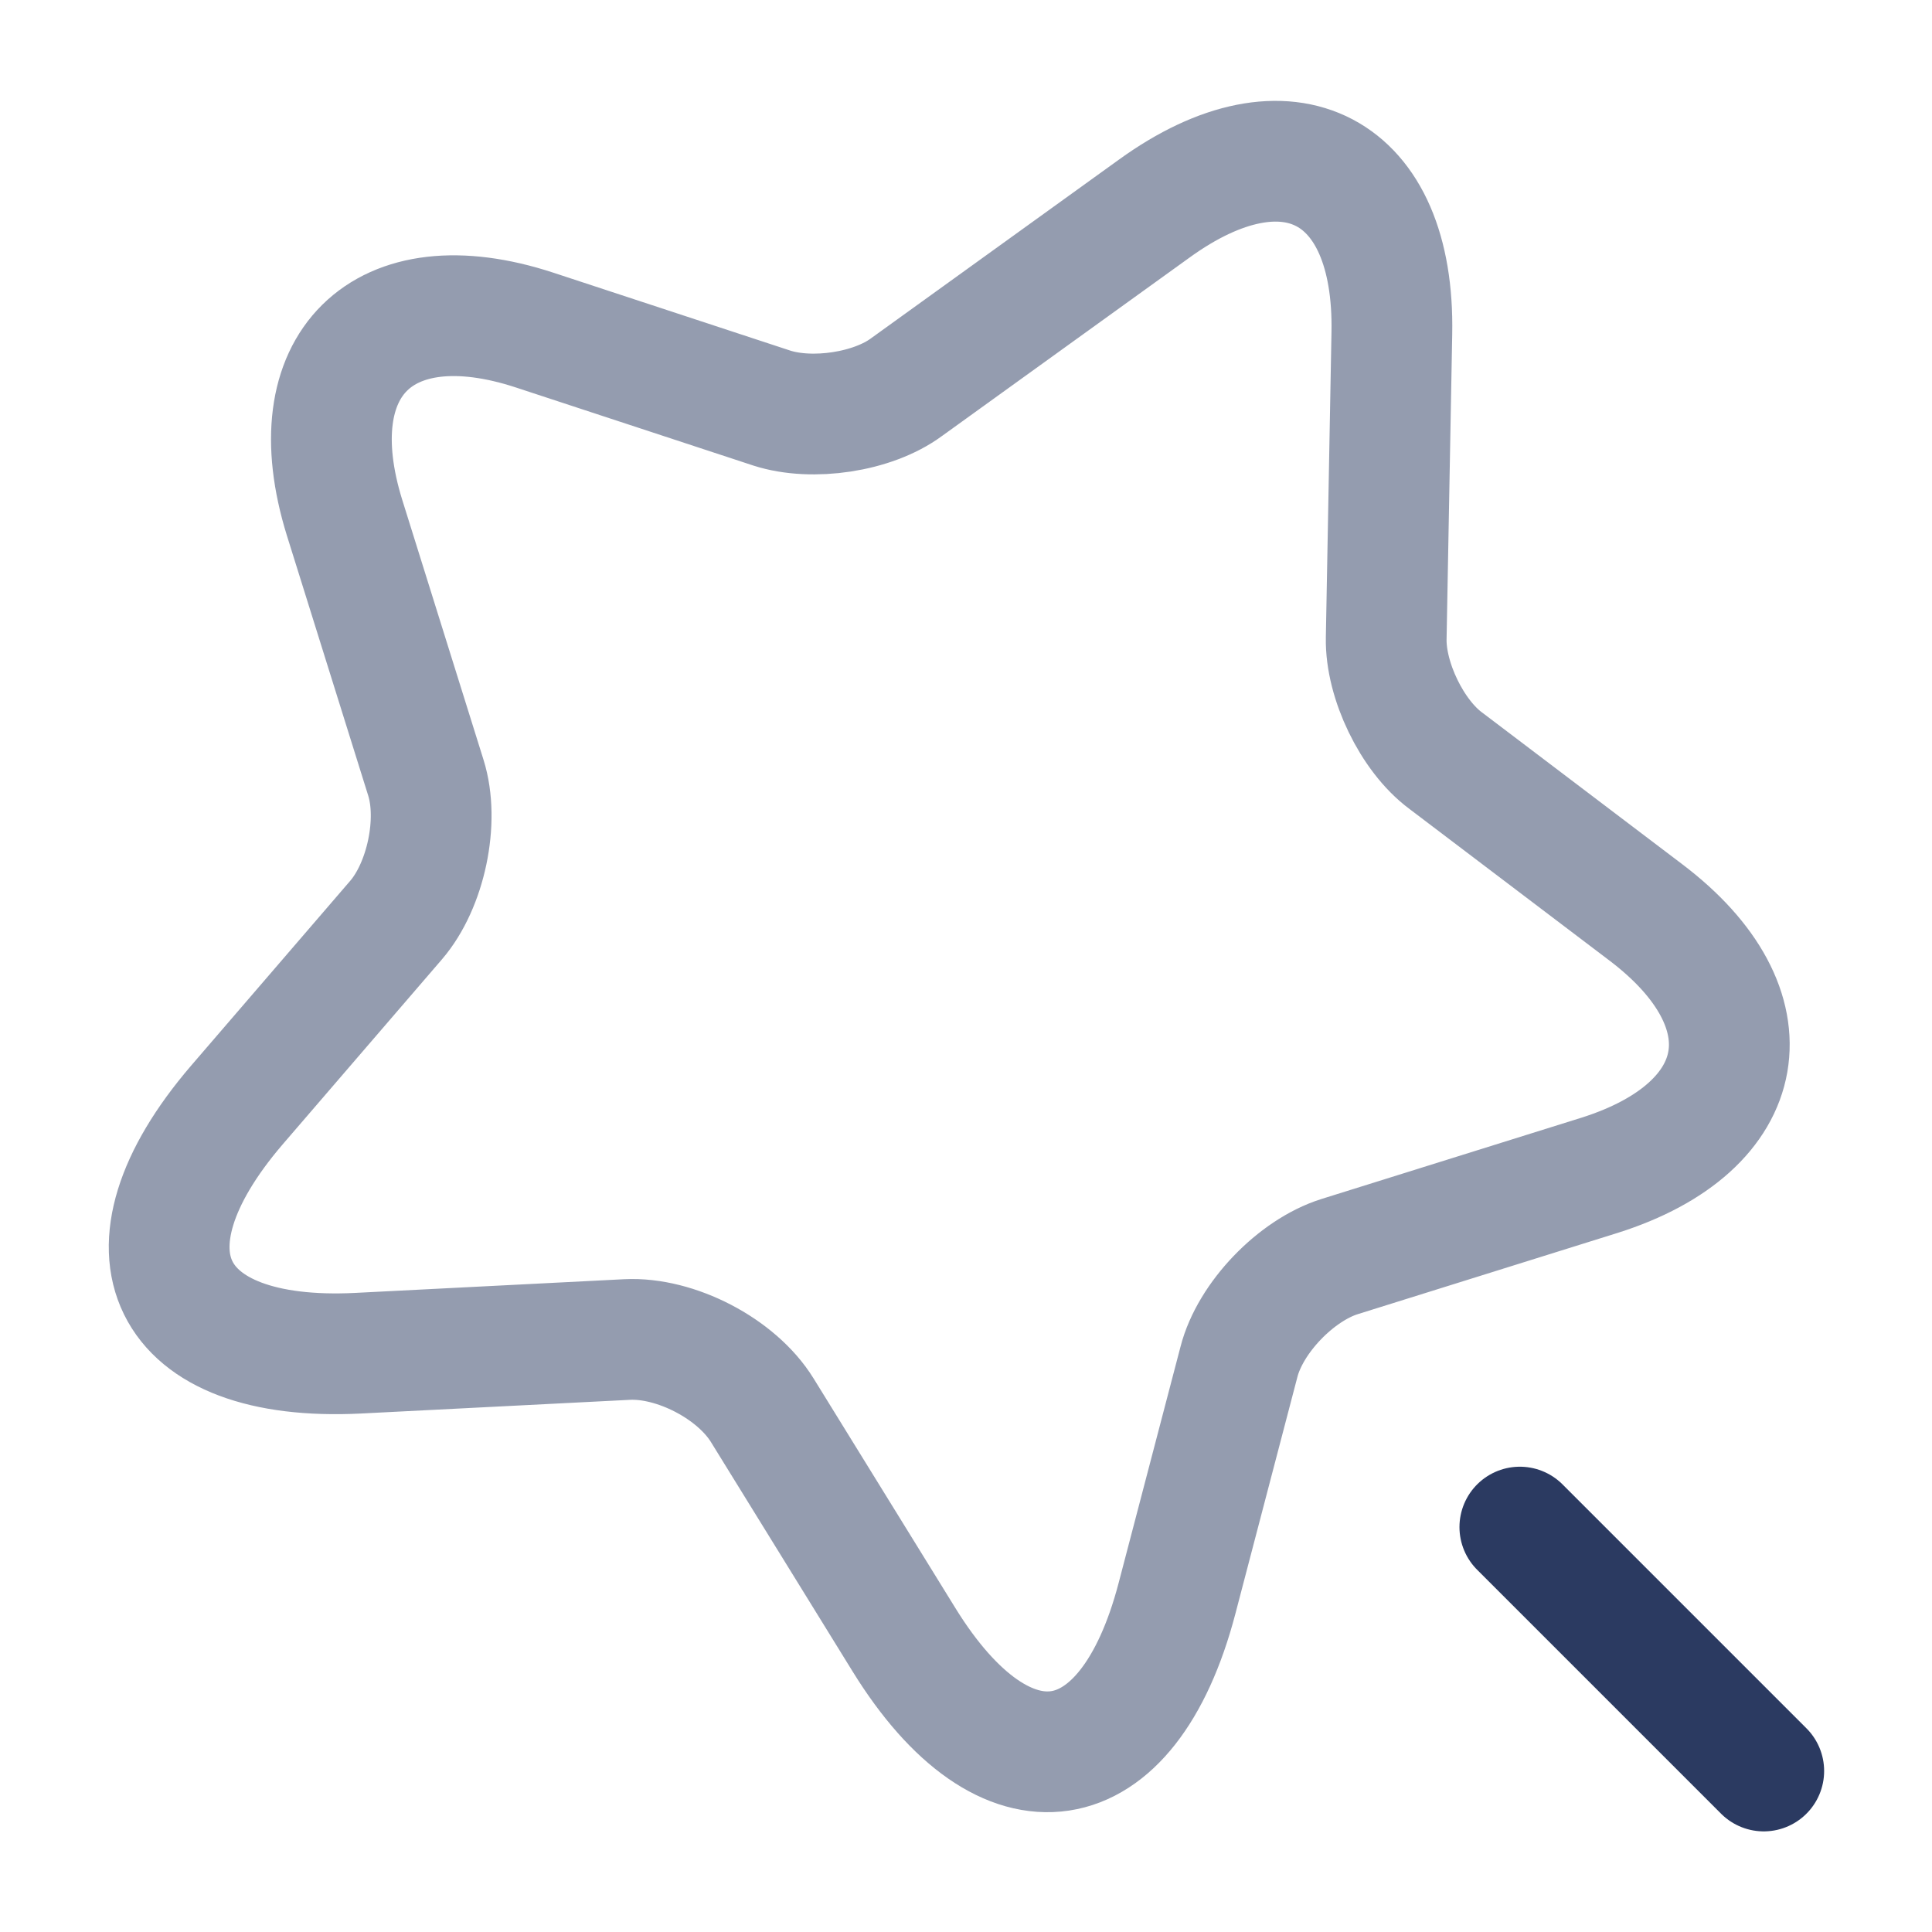 <svg width="22" height="22" viewBox="0 0 24 24" fill="none" xmlns="http://www.w3.org/2000/svg">
<path opacity="0.5" d="M17.29 4.14L17.22 7.93C17.21 8.45 17.54 9.14 17.96 9.45L20.44 11.33C22.03 12.53 21.77 14 19.87 14.6L16.64 15.61C16.1 15.78 15.53 16.37 15.39 16.92L14.62 19.86C14.01 22.18 12.49 22.41 11.23 20.37L9.47 17.52C9.15 17 8.39 16.61 7.79 16.64L4.45 16.81C2.06 16.93 1.38 15.55 2.94 13.73L4.92 11.43C5.29 11 5.46 10.2 5.29 9.66L4.28 6.43C3.69 4.53 4.75 3.48 6.64 4.1L9.59 5.07C10.09 5.23 10.84 5.12 11.26 4.81L14.34 2.59C16 1.39 17.33 2.09 17.29 4.14Z" stroke="#2B3A61" stroke-width="1.5" stroke-linecap="round" stroke-linejoin="round"/>
<path d="M21.91 22L18.88 18.97Z" fill="#2B3A61"/>
<path d="M21.91 22L18.88 18.97" stroke="#2B3A61" stroke-width="1.5" stroke-linecap="round" stroke-linejoin="round"/>
</svg>
